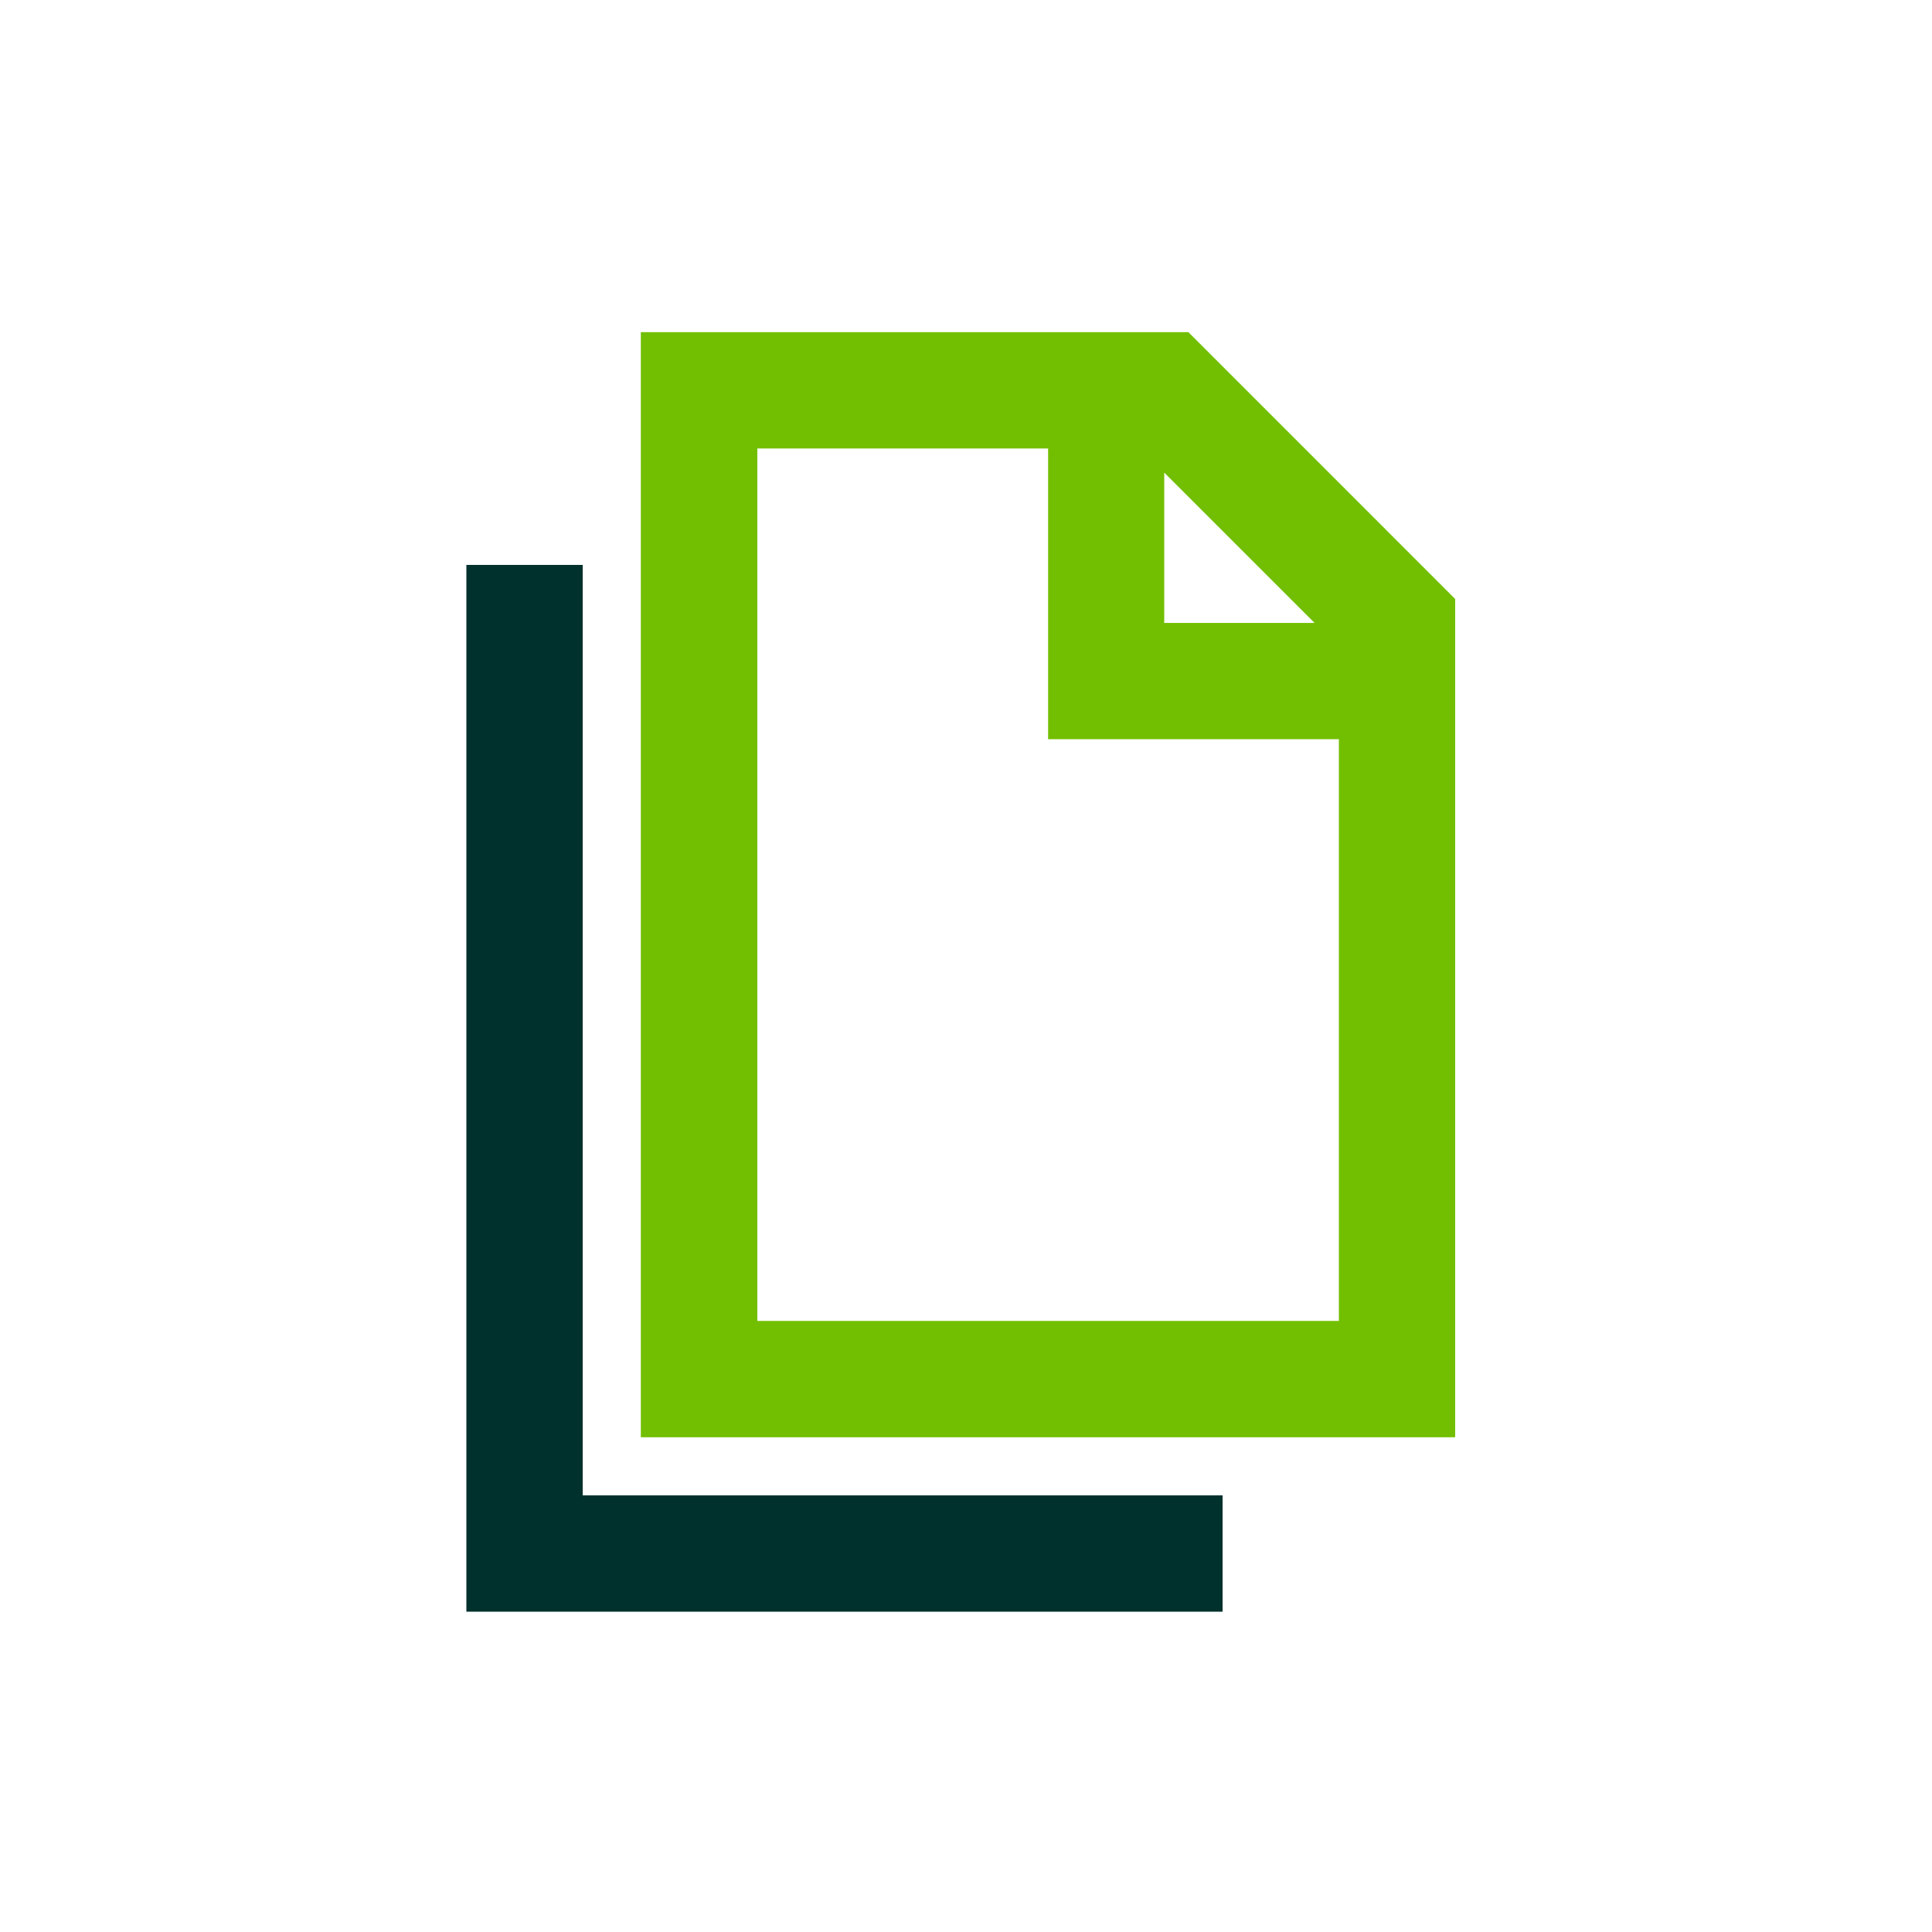 <svg width="48" height="48" viewBox="0 0 48 48" fill="none" xmlns="http://www.w3.org/2000/svg">
<g id="files">
<path id="Vector" d="M36.153 14.881L29.525 8.252H15.921V35.708H36.153V14.881ZM28.925 11.742L32.659 15.476H28.925V11.742ZM33.264 32.818H18.816V11.142H26.04V18.366H33.264V32.814V32.818Z" fill="#72BF01"/>
<path id="Vector_2" d="M11.587 14.035V40.042H30.375V37.152H14.477V14.035H11.587Z" fill="#00312D"/>
</g>
</svg>
